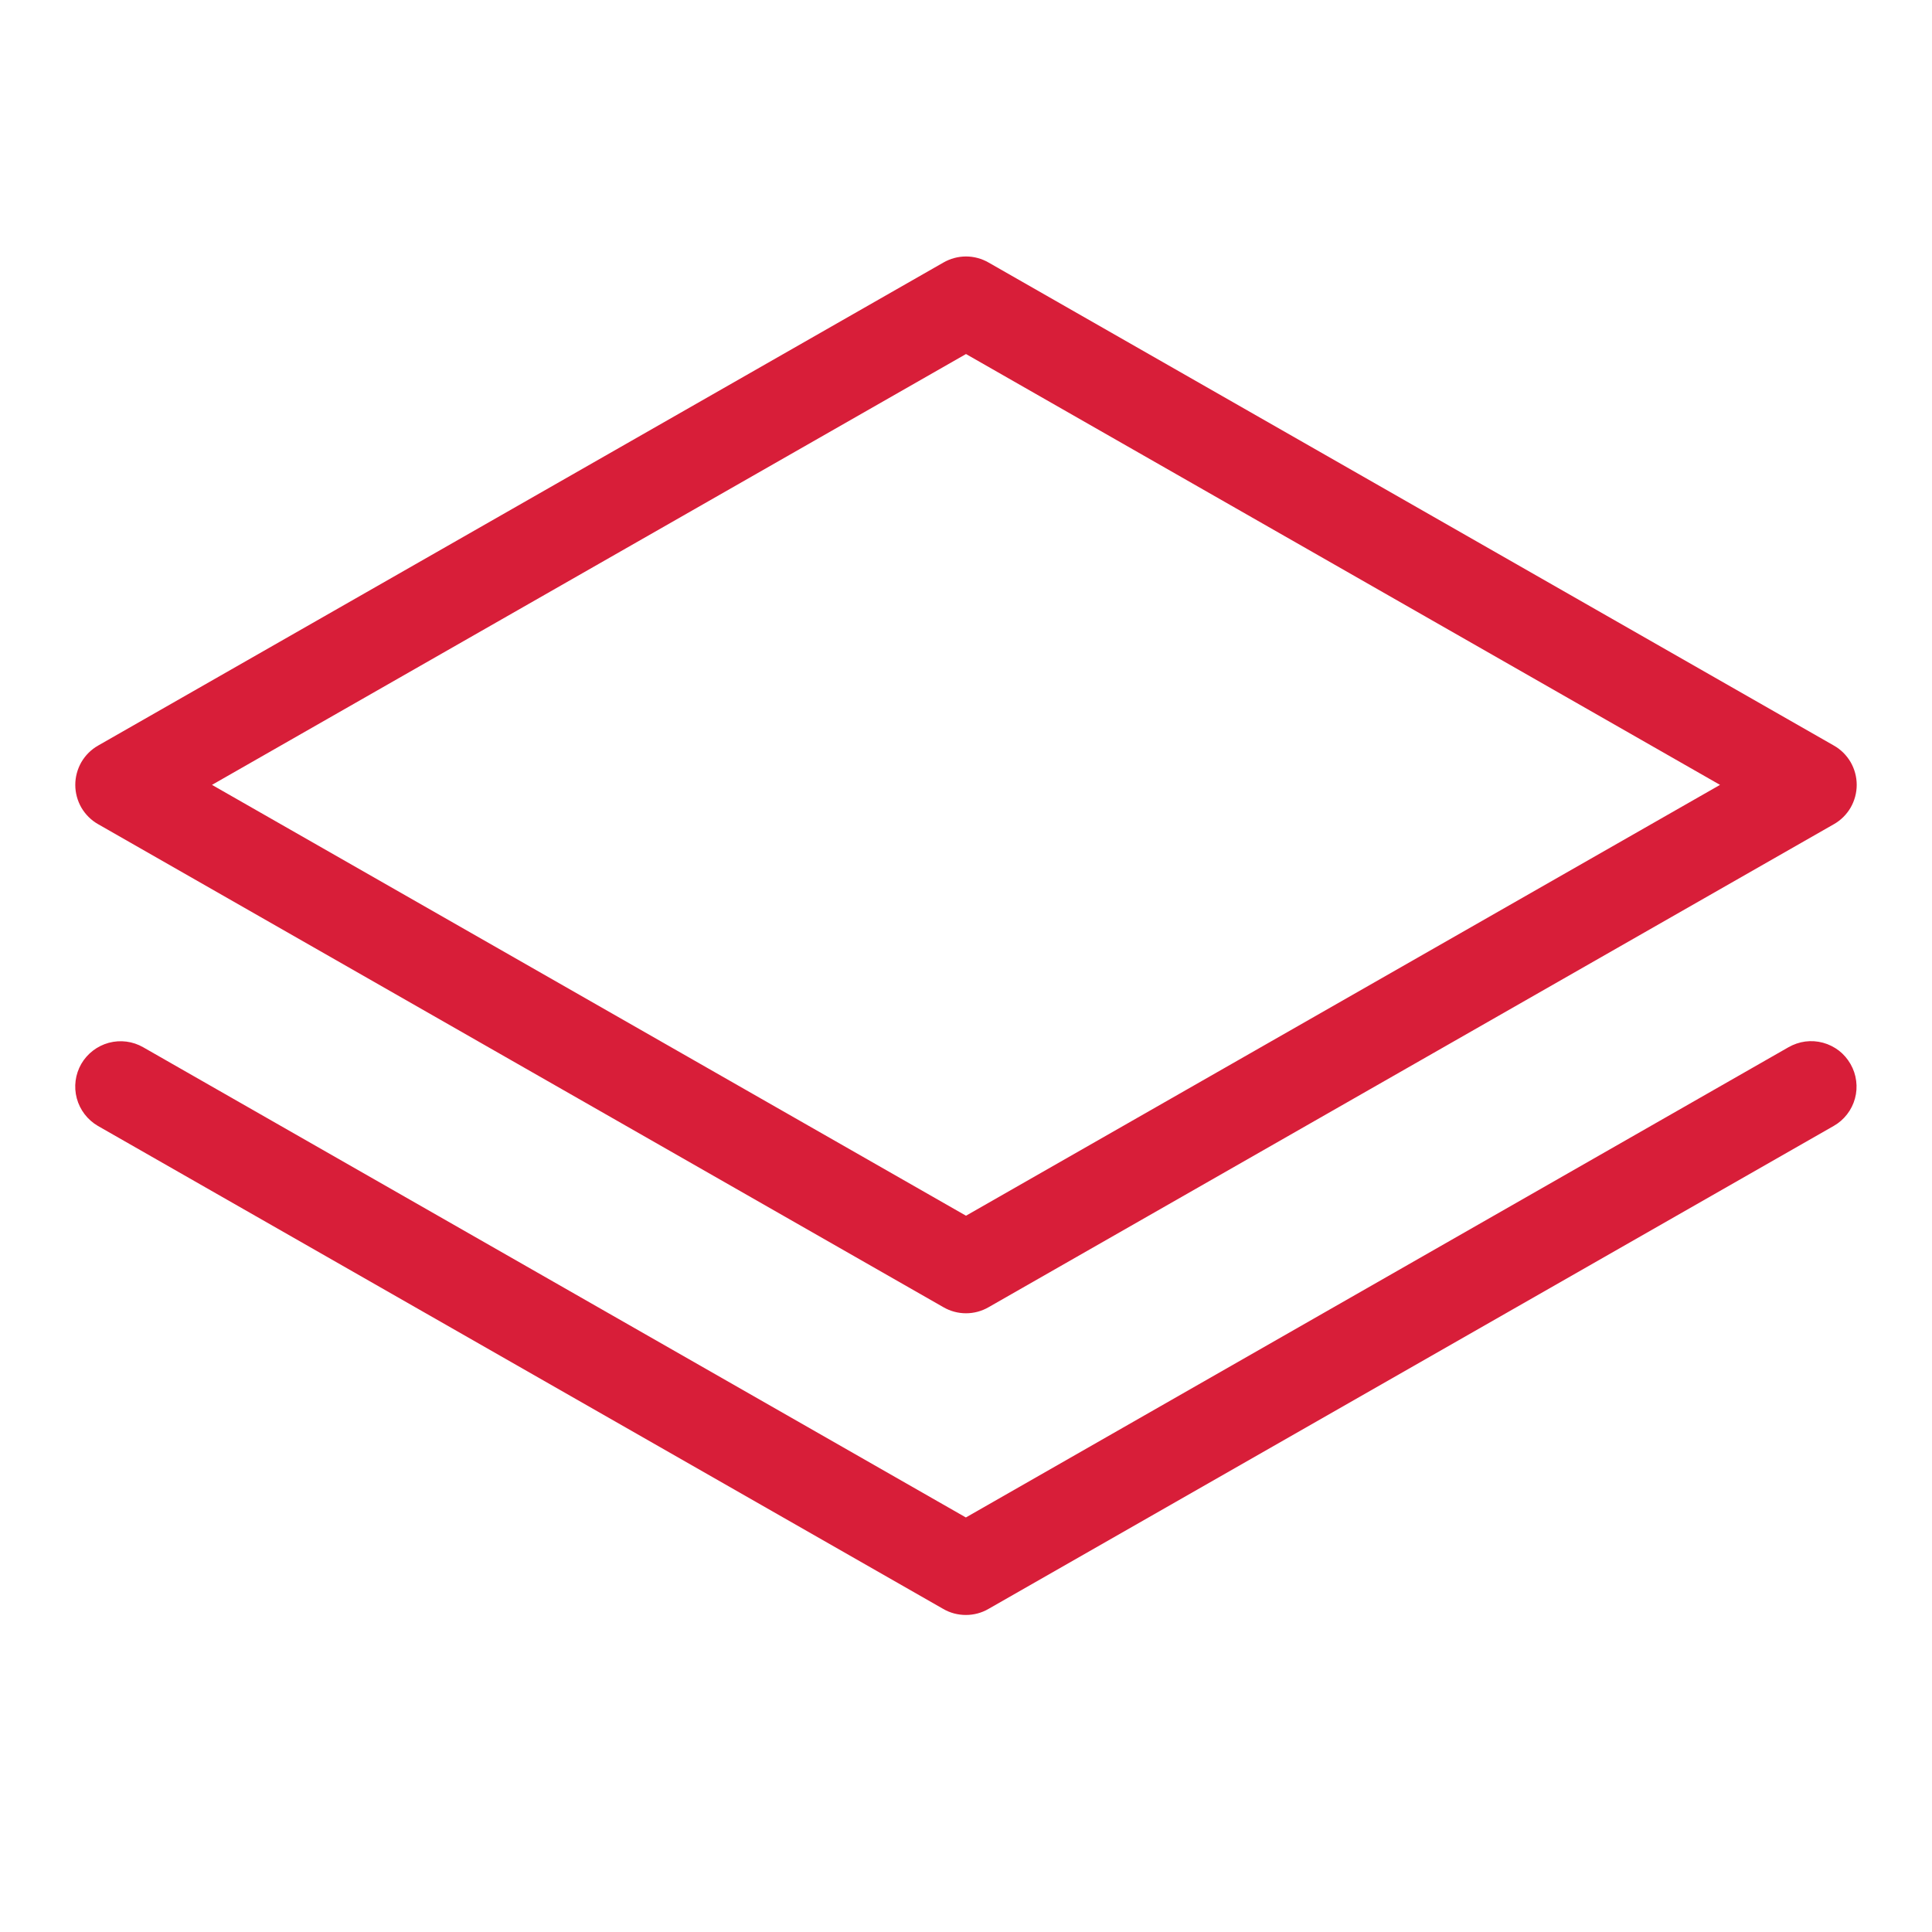 <svg width="32" height="32" viewBox="0 0 32 32" fill="none" xmlns="http://www.w3.org/2000/svg">
<path d="M1.625 13.651L15.625 21.651C15.739 21.717 15.868 21.752 16 21.752C16.132 21.752 16.261 21.717 16.375 21.651L30.375 13.651C30.49 13.586 30.585 13.491 30.652 13.377C30.718 13.262 30.753 13.132 30.753 13C30.753 12.868 30.718 12.738 30.652 12.623C30.585 12.509 30.49 12.414 30.375 12.349L16.375 4.349C16.261 4.283 16.132 4.248 16 4.248C15.868 4.248 15.739 4.283 15.625 4.349L1.625 12.349C1.51 12.414 1.415 12.509 1.348 12.623C1.282 12.738 1.247 12.868 1.247 13C1.247 13.132 1.282 13.262 1.348 13.377C1.415 13.491 1.51 13.586 1.625 13.651ZM16 5.864L28.489 13L16 20.136L3.511 13L16 5.864ZM30.651 17.625C30.7 17.71 30.732 17.805 30.744 17.903C30.757 18 30.75 18.1 30.724 18.195C30.698 18.29 30.654 18.379 30.593 18.457C30.533 18.535 30.458 18.6 30.372 18.649L16.372 26.649C16.259 26.715 16.129 26.749 15.998 26.749C15.866 26.749 15.736 26.715 15.623 26.649L1.622 18.649C1.45 18.549 1.324 18.385 1.272 18.193C1.22 18 1.247 17.795 1.346 17.622C1.446 17.45 1.61 17.324 1.802 17.272C1.995 17.22 2.2 17.247 2.372 17.346L15.998 25.134L29.622 17.346C29.708 17.297 29.803 17.264 29.901 17.251C30 17.238 30.099 17.245 30.195 17.271C30.291 17.297 30.38 17.342 30.459 17.402C30.537 17.463 30.602 17.539 30.651 17.625Z" fill="#D81E39"/>
</svg>
